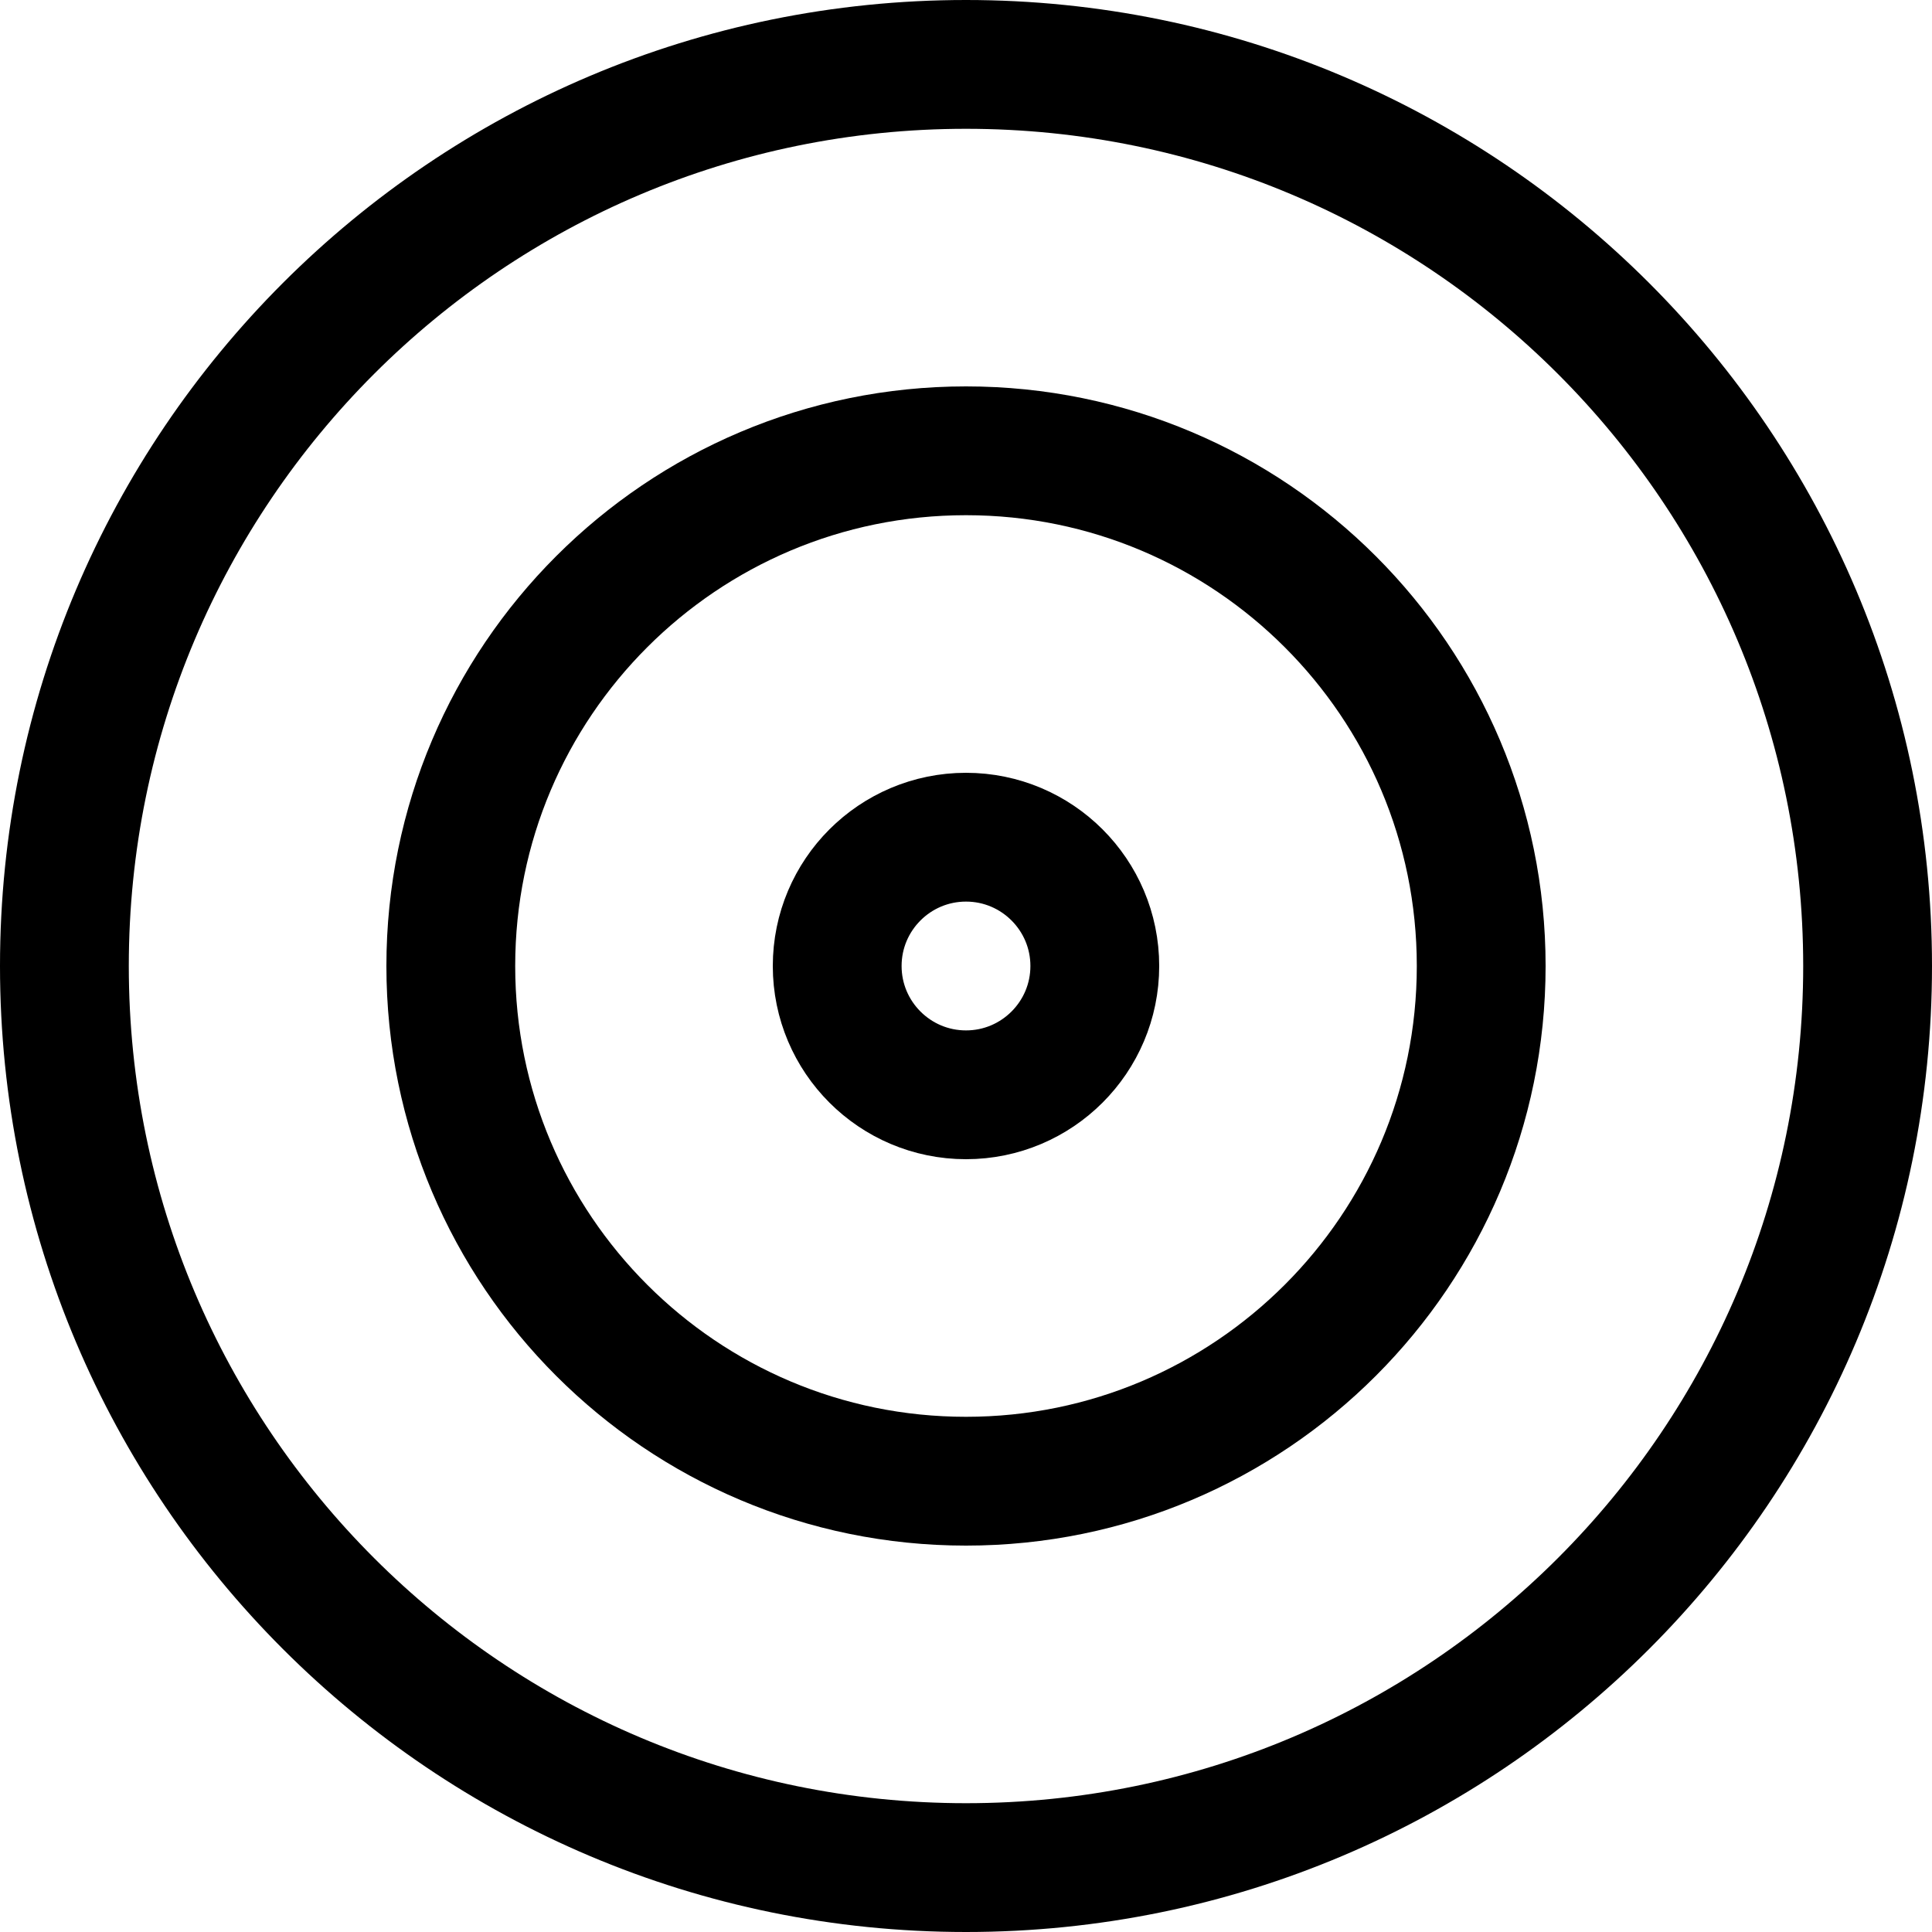 <?xml version="1.0" encoding="utf-8"?>
<svg width="800px" height="800px" viewBox="0 0 15 15" fill="none" xmlns="http://www.w3.org/2000/svg">
<path d="M0.5 7.5C0.5 11.366 3.634 14.5 7.5 14.5C11.366 14.5 14.5 11.366 14.5 7.5C14.5 3.634 11.366 0.5 7.5 0.5C3.634 0.5 0.5 3.634 0.5 7.5Z" stroke="#000000"/>
<path d="M3.5 7.5C3.5 9.709 5.291 11.5 7.5 11.5C9.709 11.5 11.5 9.709 11.5 7.5C11.5 5.291 9.709 3.5 7.5 3.5C5.291 3.5 3.5 5.291 3.5 7.5Z" stroke="#000000"/>
<path d="M6.5 7.5C6.5 8.052 6.948 8.5 7.5 8.5C8.052 8.5 8.5 8.052 8.5 7.5C8.5 6.948 8.052 6.5 7.5 6.5C6.948 6.5 6.5 6.948 6.5 7.5Z" stroke="#000000"/>
</svg>